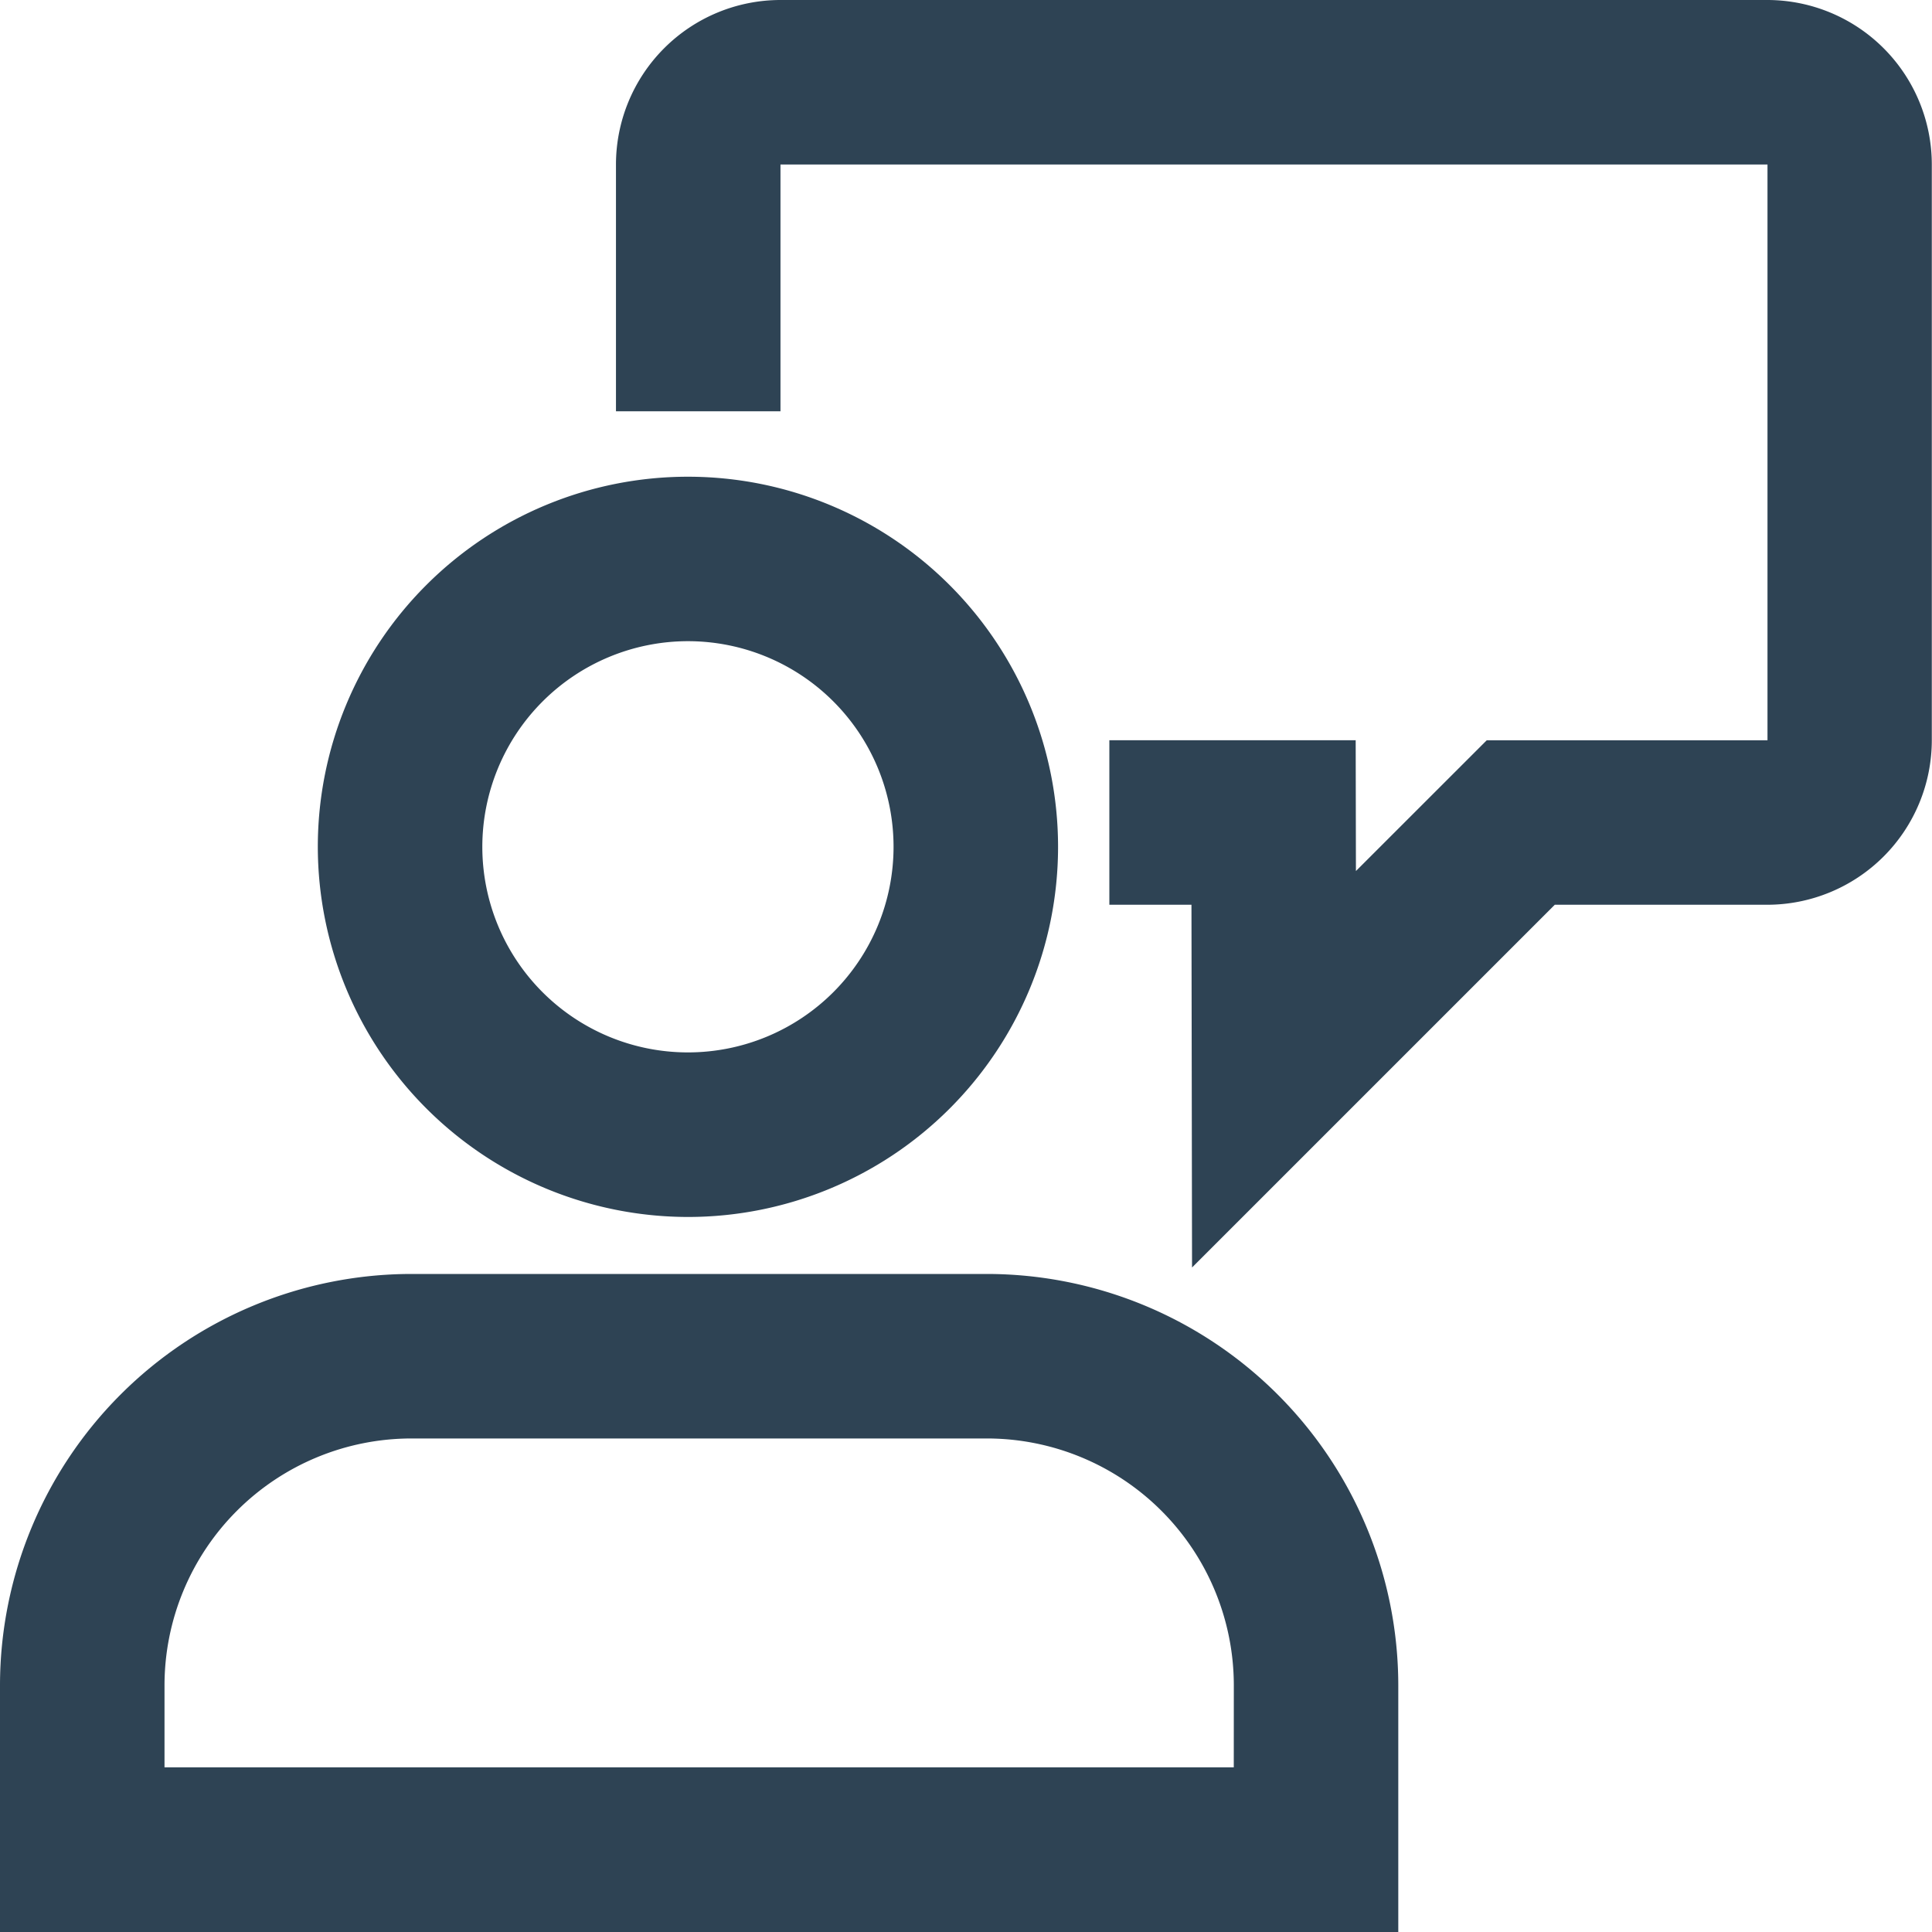 <svg id="Material_icons-08-69" data-name="Material icons-08-69" xmlns="http://www.w3.org/2000/svg" width="40" height="40" viewBox="0 0 40 40">
  <path id="Path_33898" data-name="Path 33898" d="M28.95,24.515A8.524,8.524,0,0,0,20.436,16H8.515A8.524,8.524,0,0,0,0,24.515v5.109H28.95Zm-3.406,1.7H3.406v-1.7a5.115,5.115,0,0,1,5.109-5.109H20.436a5.115,5.115,0,0,1,5.109,5.109Z" transform="translate(0 10.376)" fill="#2e4354"/>
  <path id="Path_33899" data-name="Path 33899" d="M11.663,21.327A7.663,7.663,0,1,0,4,13.663,7.672,7.672,0,0,0,11.663,21.327Zm0-11.921a4.257,4.257,0,1,1-4.257,4.257A4.261,4.261,0,0,1,11.663,9.406Z" transform="translate(2.58 3.869)" fill="#2e4354"/>
  <path id="Path_33900" data-name="Path 33900" d="M31.841,0H11.406A3.408,3.408,0,0,0,8,3.406V8.515h3.406V3.406H31.841V15.327H26.028L23.32,18.034l-.005-2.708h-5.1v3.406h1.7l.012,7.51,7.51-7.51h4.4a3.409,3.409,0,0,0,3.406-3.406V3.406A3.408,3.408,0,0,0,31.841,0Z" transform="translate(4.753)" fill="#2e4354"/>
</svg>
